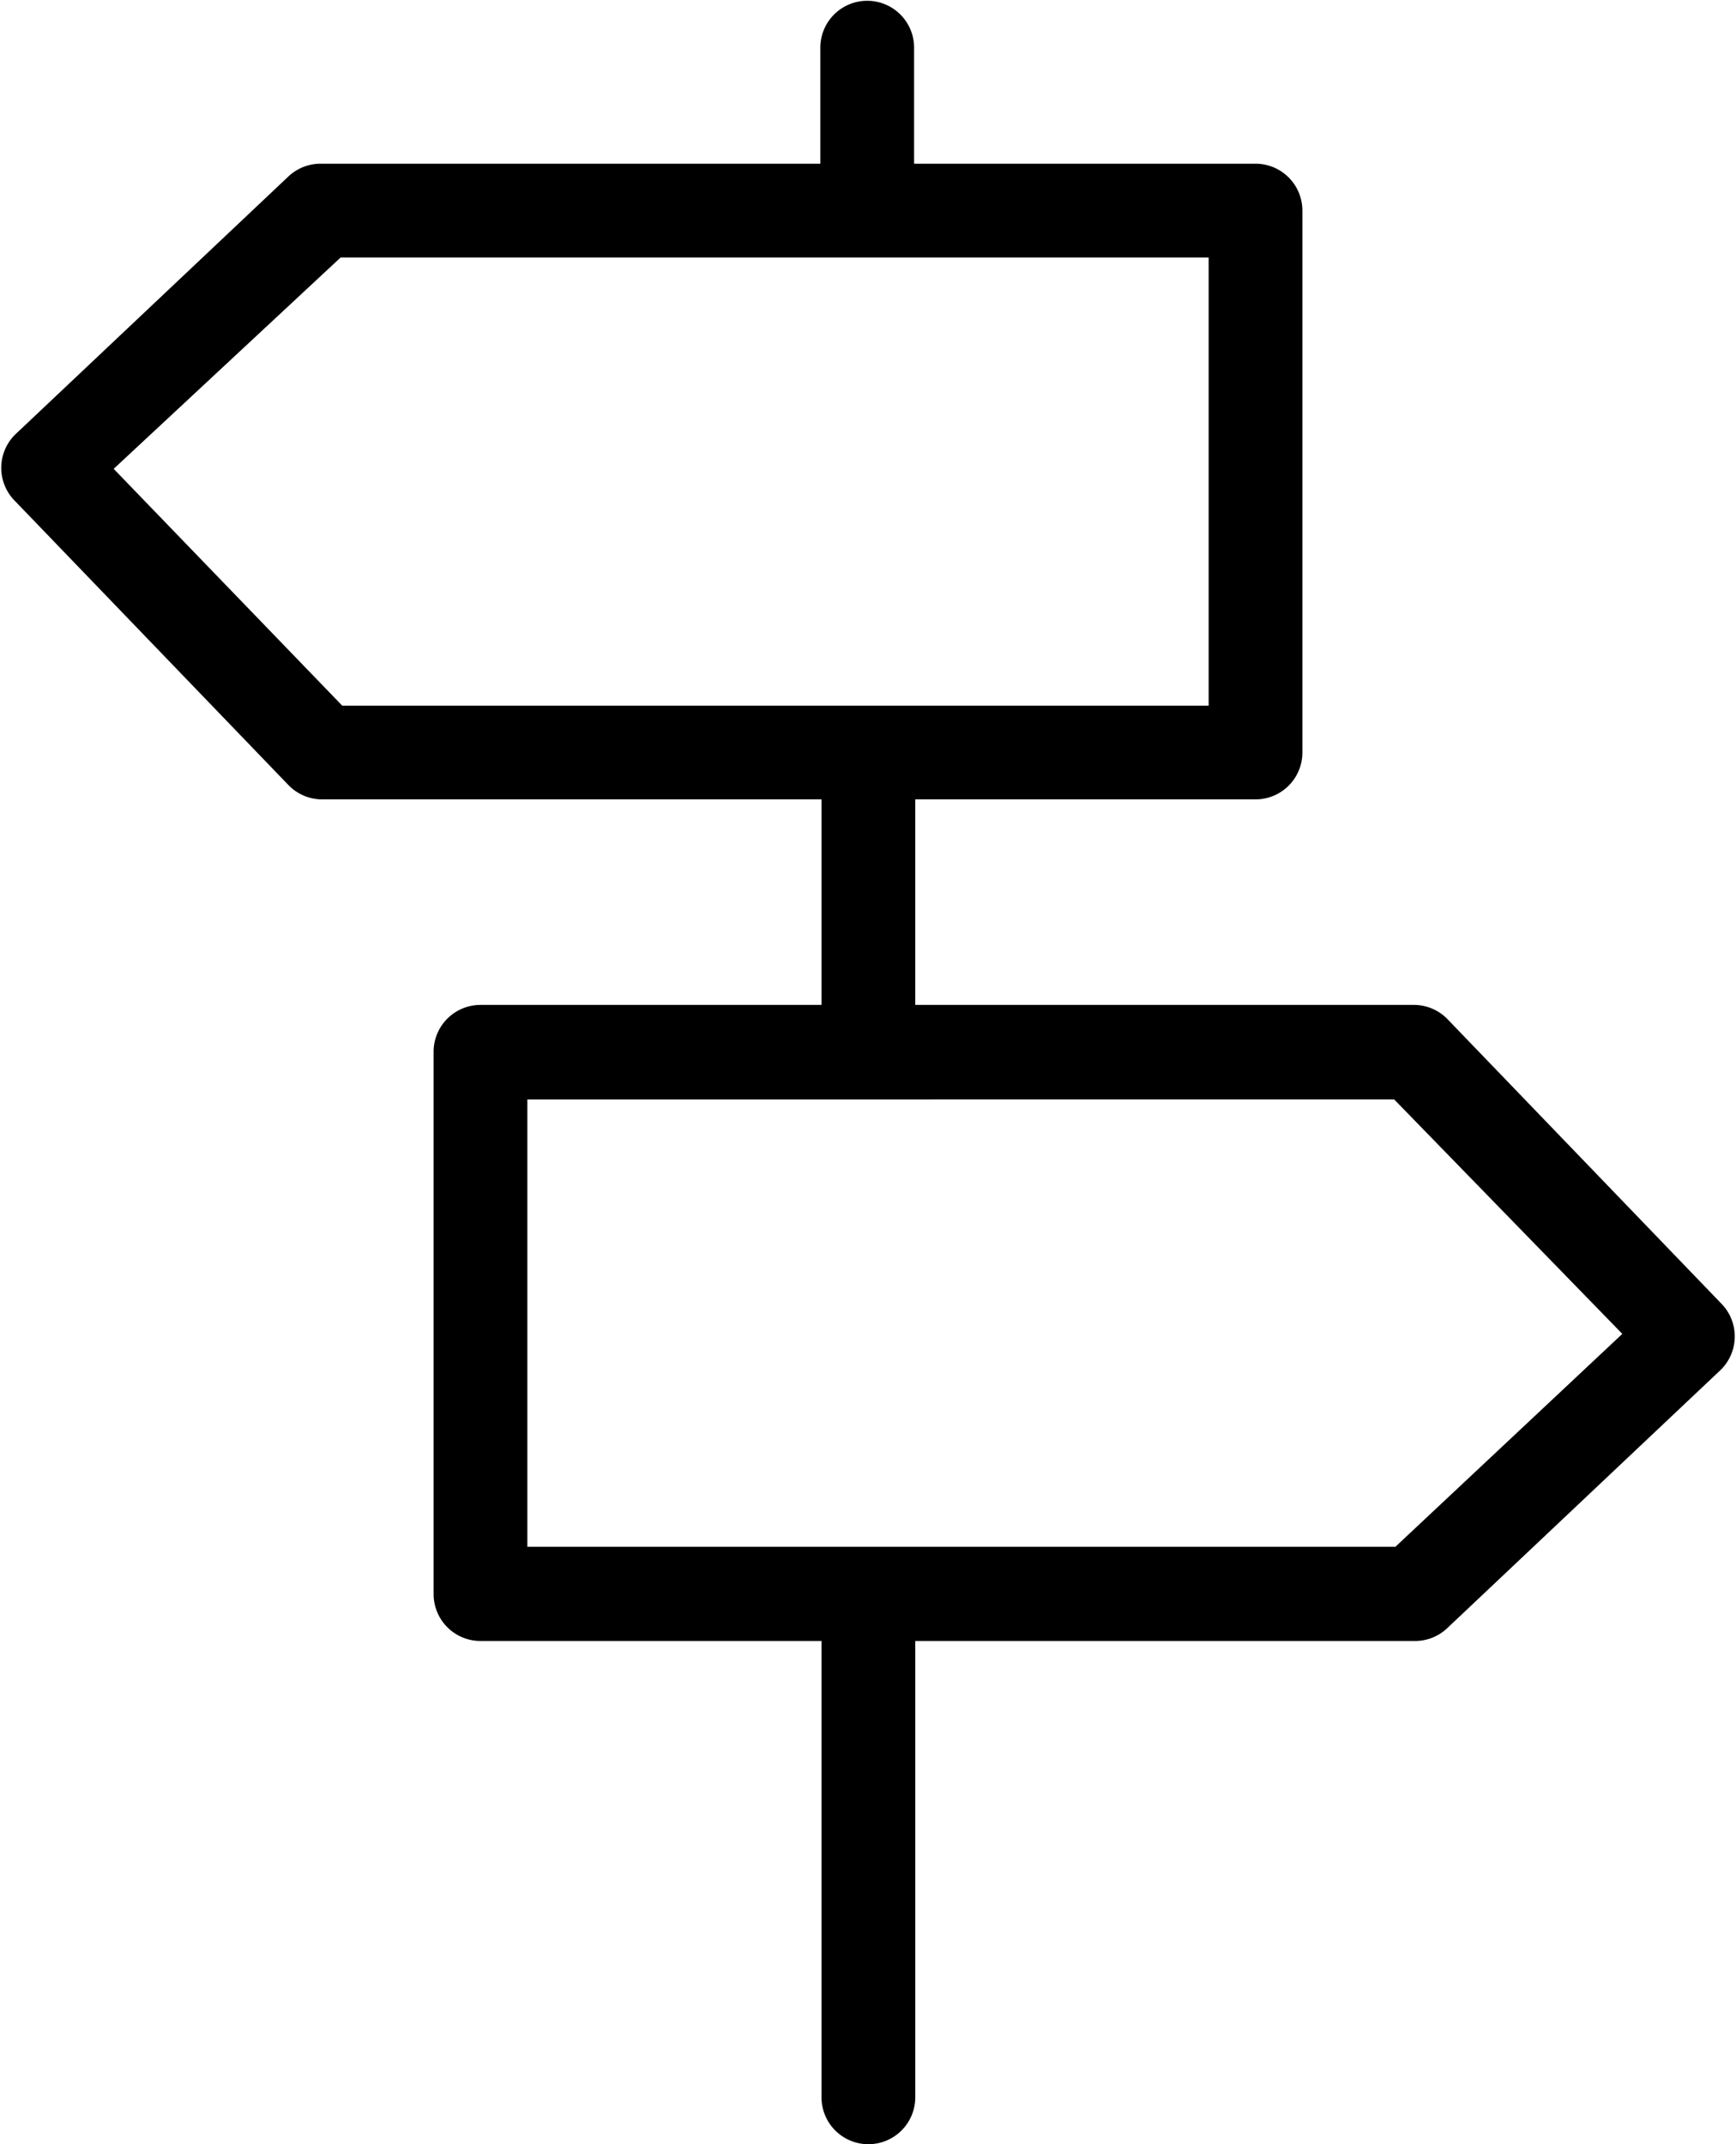 <svg class="k-icon k-icon-StreetSign" aria-hidden="true" xmlns="http://www.w3.org/2000/svg" viewBox="0 0 44.44 54.88"><path class="StreetSign1" d="M32.14,20.46H8.25a1.2,1.2,0,0,1-.86-.36l-7-7.27a1.2,1.2,0,0,1,0-1.71l7-6.61a1.2,1.2,0,0,1,.82-.32H32.14a1.2,1.2,0,0,1,1.2,1.2V19.26A1.2,1.2,0,0,1,32.14,20.46ZM8.76,18.06H30.94V6.59H8.72L2.91,12Z"/><path class="StreetSign2" d="M36.19,42H12.3a1.2,1.2,0,0,1-1.2-1.2V26.92a1.2,1.2,0,0,1,1.2-1.2H36.19a1.2,1.2,0,0,1,.86.36l7,7.27a1.2,1.2,0,0,1,0,1.71l-7,6.61A1.2,1.2,0,0,1,36.19,42ZM13.5,39.59H35.72l5.81-5.45-5.84-6H13.5Z"/><path class="StreetSign3" d="M22.23,6.42A1.2,1.2,0,0,1,21,5.22v-4a1.2,1.2,0,1,1,2.4,0v4A1.2,1.2,0,0,1,22.23,6.42Z"/><rect class="StreetSign4" x="21.03" y="19.43" width="2.4" height="7.1"/><path class="StreetSign5" d="M22.23,54.88a1.2,1.2,0,0,1-1.2-1.2V41a1.2,1.2,0,1,1,2.4,0V53.68A1.2,1.2,0,0,1,22.23,54.88Z"/></svg>